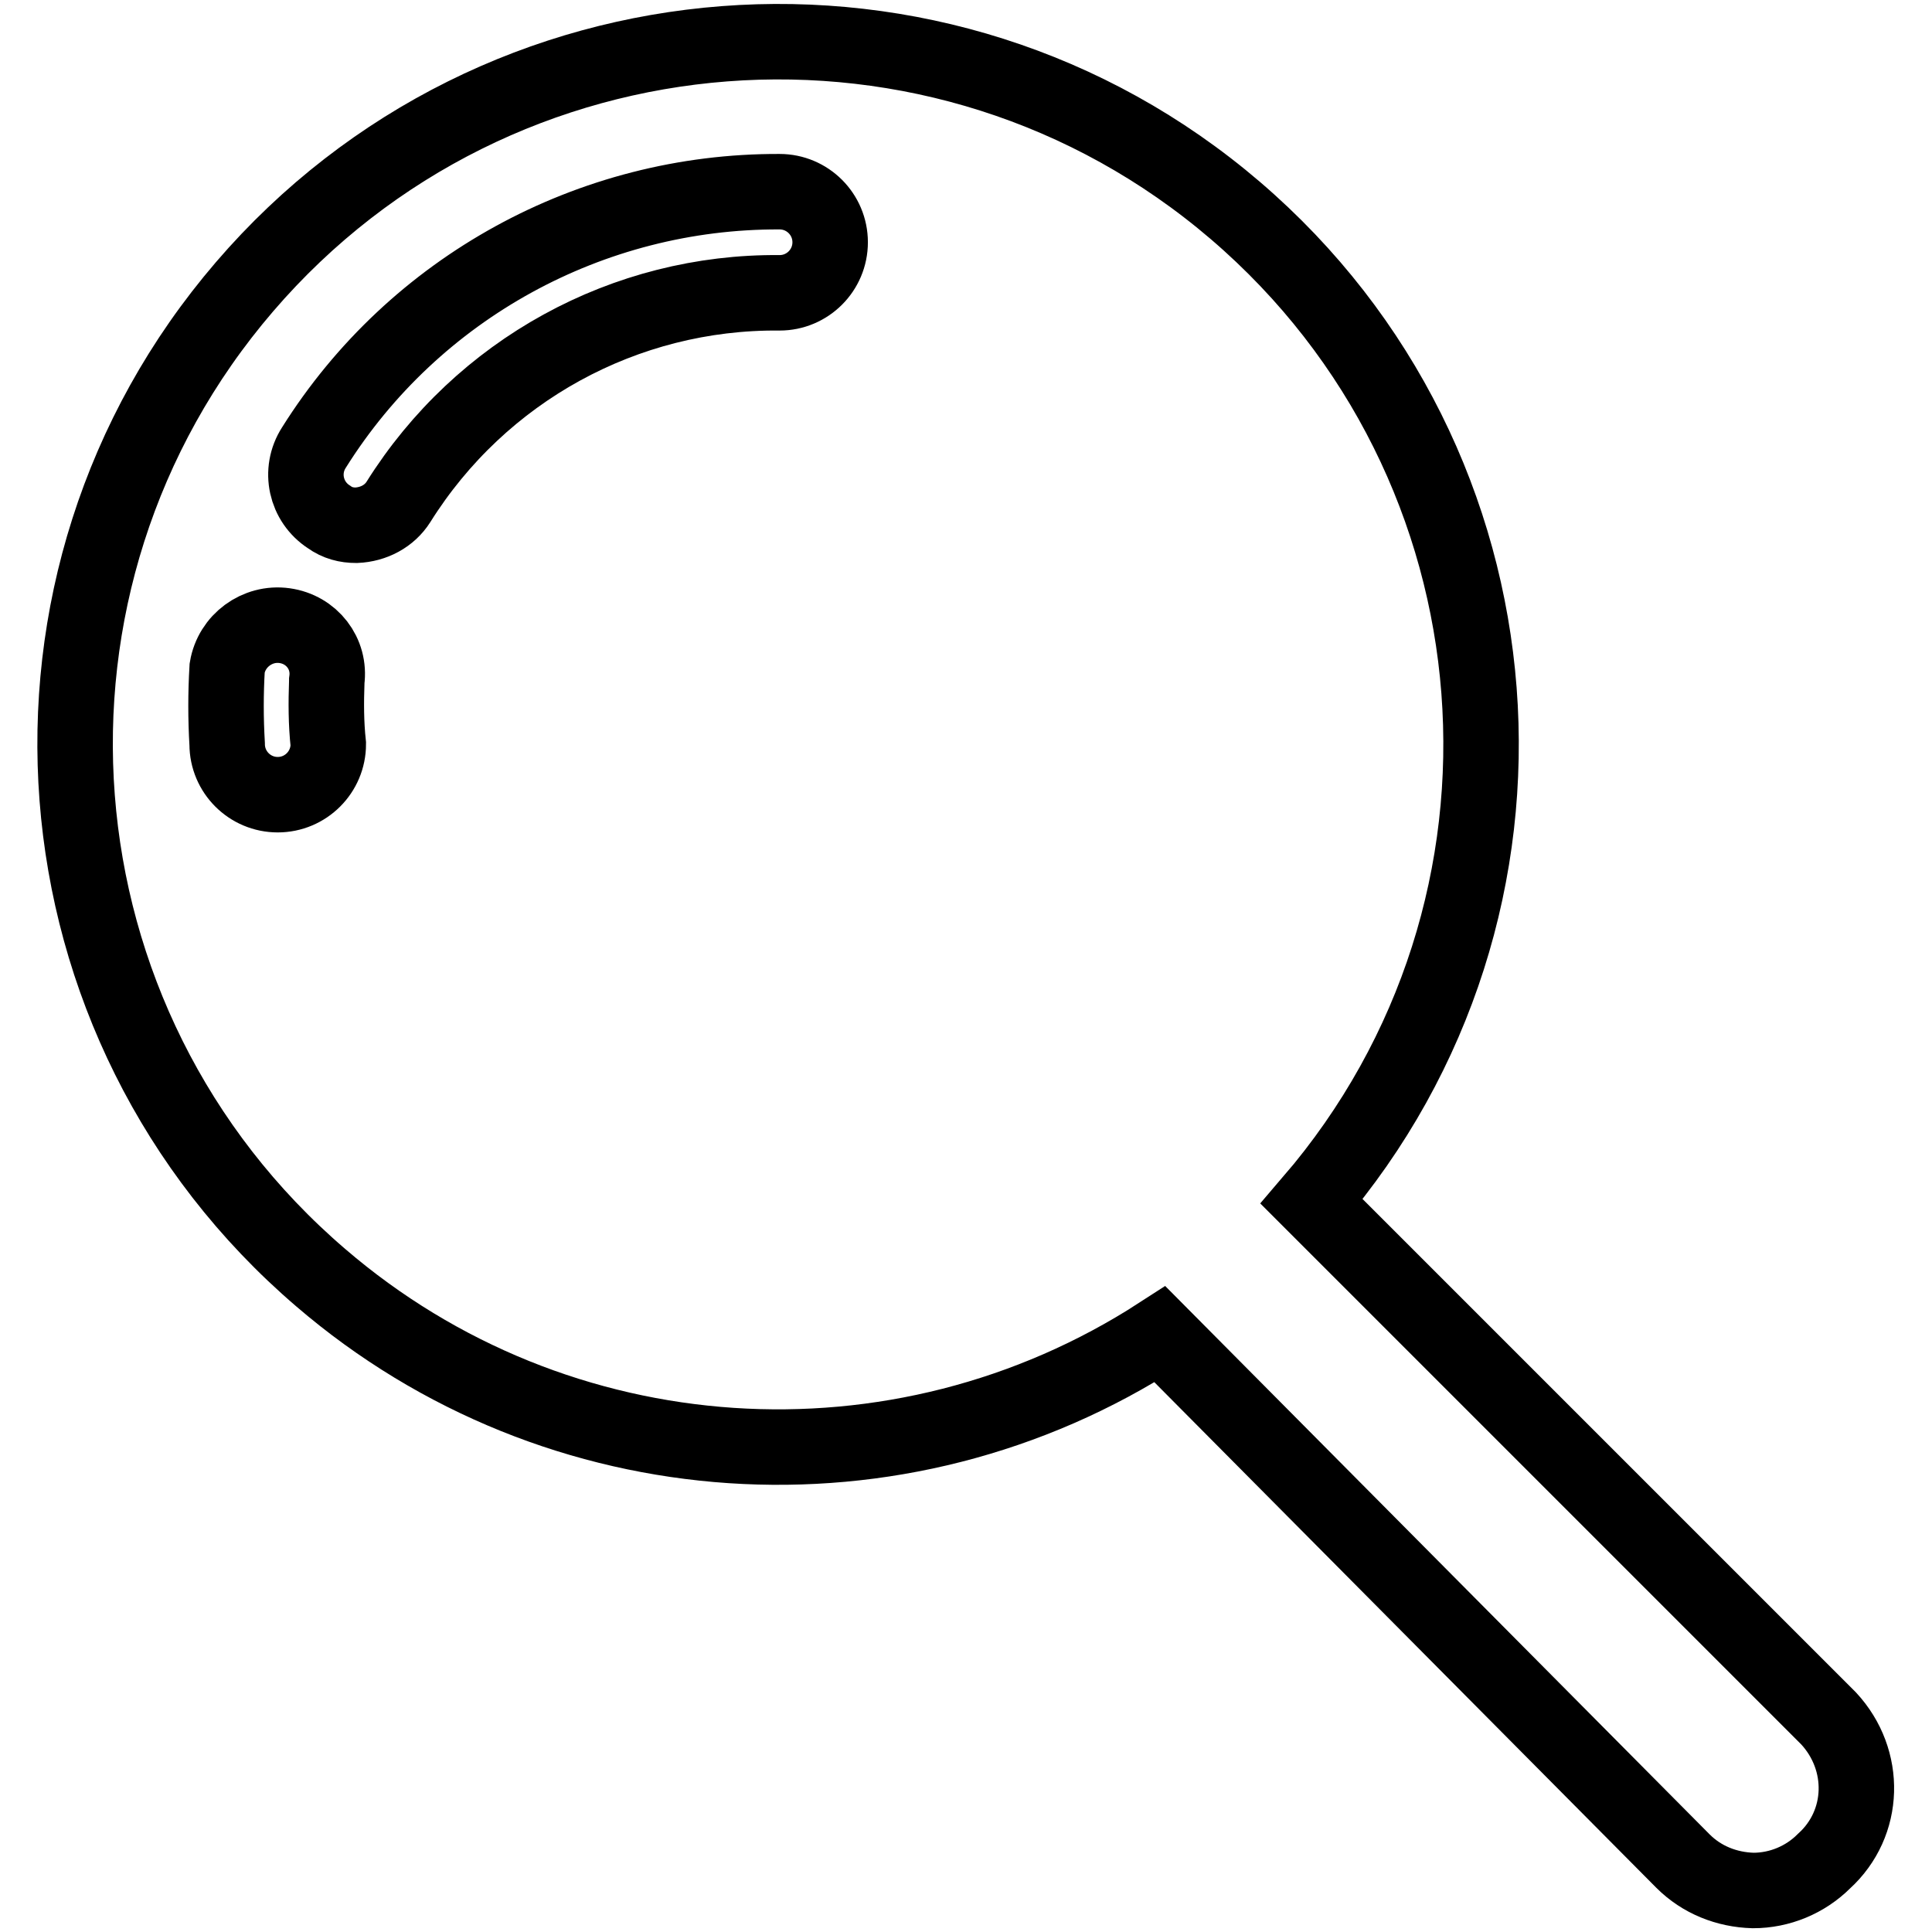 <?xml version="1.0" encoding="utf-8"?>
<!-- Svg Vector Icons : http://www.onlinewebfonts.com/icon -->
<!DOCTYPE svg PUBLIC "-//W3C//DTD SVG 1.1//EN" "http://www.w3.org/Graphics/SVG/1.1/DTD/svg11.dtd">
<svg version="1.1" xmlns="http://www.w3.org/2000/svg" xmlns:xlink="http://www.w3.org/1999/xlink" x="0px" y="0px" viewBox="0 0 256 256" enable-background="new 0 0 256 256" xml:space="preserve">
<g> <path stroke-width="10" fill-opacity="0" stroke="#000000"  d="M242.3,227.7l-68.5-68.5c33.5-39,29-97.8-10.1-131.3C124.7-5.5,65.9-1,32.4,38c-33.5,39-29,97.8,10.1,131.3 c31.3,26.9,76.6,29.9,111.2,7.5l69.3,69.8c2.5,2.5,5.8,3.8,9.3,3.9c3.5,0,6.9-1.4,9.4-3.9C247.2,241.6,247.4,233.2,242.3,227.7 C242.4,227.8,242.4,227.8,242.3,227.7z M43.5,98.6c0,3.7-3,6.7-6.7,6.7c-3.7,0-6.7-3-6.7-6.7c-0.2-3.4-0.2-6.7,0-10.1 c0.6-3.6,4-6.1,7.6-5.6c3.6,0.5,6.1,3.7,5.6,7.3c0,0,0,0.1,0,0.1C43.2,93.1,43.2,95.8,43.5,98.6z M52.8,66.5 c-1.2,1.9-3.3,3-5.6,3.1c-1.3,0-2.5-0.3-3.6-1.1c-3.1-2-4-6.1-2-9.2c13.3-21.2,36.7-34,61.7-33.9c3.7,0,6.7,3,6.7,6.7 s-3,6.7-6.7,6.7C82.8,38.6,63.7,49.1,52.8,66.5z"/></g>
</svg>
